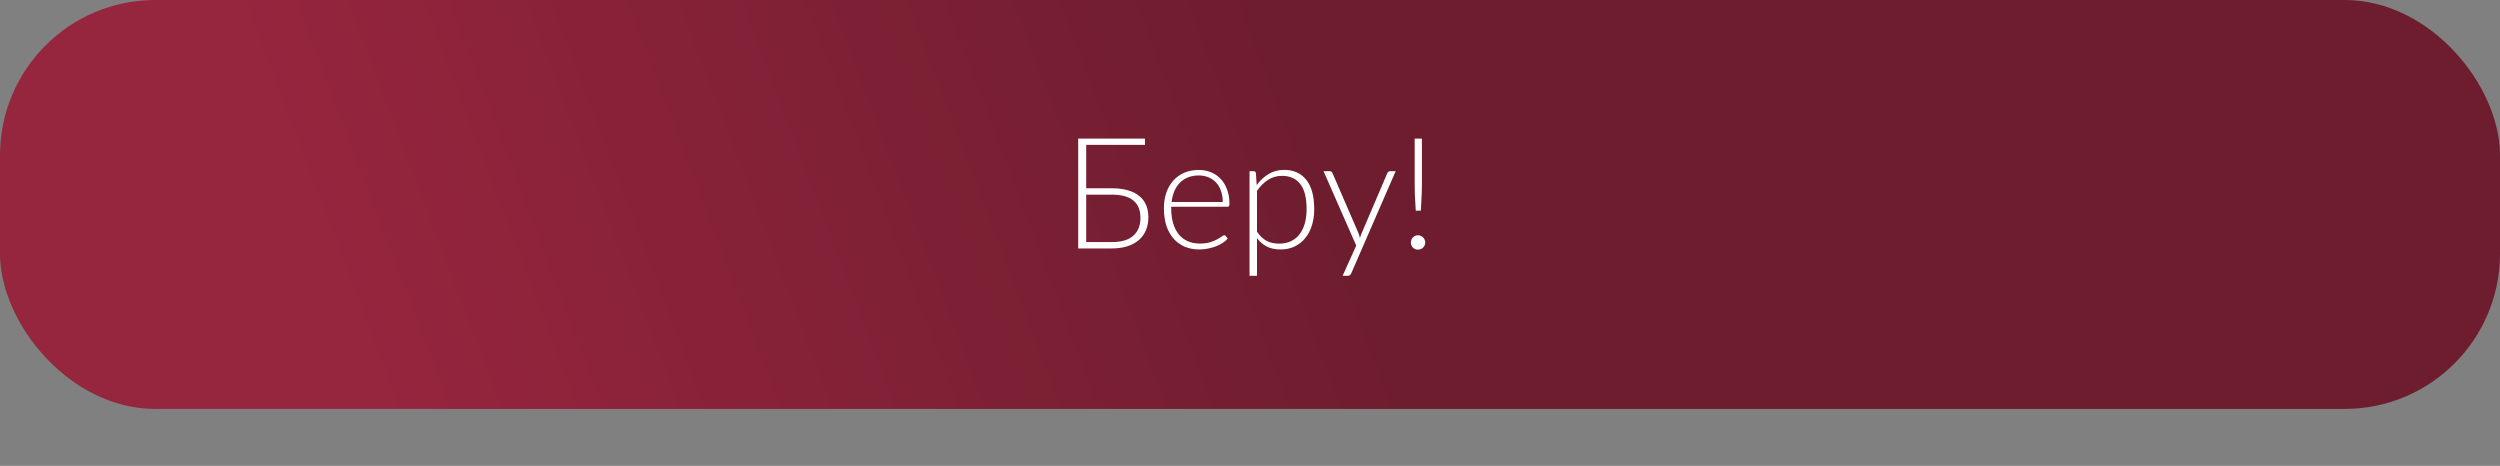 <?xml version="1.0" encoding="UTF-8"?> <svg xmlns="http://www.w3.org/2000/svg" width="483" height="90" viewBox="0 0 483 90" fill="none"><rect x="0" y="0" width="483" height="90" fill="#808080" stroke="none"/> <rect width="483" height="79" rx="30" fill="url(#paint0_linear)"></rect> <path d="M214.787 46.77C216.647 46.77 218.037 46.36 218.957 45.54C219.877 44.71 220.337 43.565 220.337 42.105C220.337 40.615 219.882 39.495 218.972 38.745C218.062 37.985 216.677 37.605 214.817 37.605H209.852V46.77H214.787ZM214.817 36.375C215.997 36.375 217.027 36.505 217.907 36.765C218.797 37.015 219.532 37.385 220.112 37.875C220.702 38.355 221.142 38.94 221.432 39.63C221.722 40.32 221.867 41.1 221.867 41.97C221.867 42.9 221.707 43.74 221.387 44.49C221.077 45.23 220.622 45.86 220.022 46.38C219.422 46.9 218.682 47.3 217.802 47.58C216.922 47.86 215.917 48 214.787 48H208.307V26.775H221.207V27.99H209.852V36.375H214.817ZM236.237 39.03C236.237 38.23 236.122 37.515 235.892 36.885C235.672 36.245 235.357 35.705 234.947 35.265C234.537 34.825 234.047 34.49 233.477 34.26C232.917 34.02 232.297 33.9 231.617 33.9C230.847 33.9 230.157 34.02 229.547 34.26C228.937 34.5 228.407 34.845 227.957 35.295C227.517 35.745 227.162 36.285 226.892 36.915C226.622 37.545 226.442 38.25 226.352 39.03H236.237ZM226.277 39.945V40.23C226.277 41.35 226.407 42.335 226.667 43.185C226.927 44.035 227.297 44.75 227.777 45.33C228.257 45.9 228.837 46.33 229.517 46.62C230.197 46.91 230.957 47.055 231.797 47.055C232.547 47.055 233.197 46.975 233.747 46.815C234.297 46.645 234.757 46.46 235.127 46.26C235.507 46.05 235.807 45.865 236.027 45.705C236.247 45.535 236.407 45.45 236.507 45.45C236.637 45.45 236.737 45.5 236.807 45.6L237.197 46.08C236.957 46.38 236.637 46.66 236.237 46.92C235.847 47.18 235.407 47.405 234.917 47.595C234.437 47.775 233.917 47.92 233.357 48.03C232.807 48.14 232.252 48.195 231.692 48.195C230.672 48.195 229.742 48.02 228.902 47.67C228.062 47.31 227.342 46.79 226.742 46.11C226.142 45.43 225.677 44.6 225.347 43.62C225.027 42.63 224.867 41.5 224.867 40.23C224.867 39.16 225.017 38.175 225.317 37.275C225.627 36.365 226.067 35.585 226.637 34.935C227.217 34.275 227.922 33.76 228.752 33.39C229.592 33.02 230.542 32.835 231.602 32.835C232.442 32.835 233.222 32.98 233.942 33.27C234.662 33.56 235.287 33.985 235.817 34.545C236.347 35.095 236.762 35.775 237.062 36.585C237.372 37.395 237.527 38.325 237.527 39.375C237.527 39.595 237.497 39.745 237.437 39.825C237.377 39.905 237.277 39.945 237.137 39.945H226.277ZM242.851 44.745C243.141 45.175 243.441 45.54 243.751 45.84C244.071 46.13 244.406 46.37 244.756 46.56C245.106 46.74 245.476 46.87 245.866 46.95C246.266 47.03 246.686 47.07 247.126 47.07C248.006 47.07 248.776 46.91 249.436 46.59C250.096 46.27 250.646 45.82 251.086 45.24C251.536 44.65 251.871 43.95 252.091 43.14C252.321 42.32 252.436 41.42 252.436 40.44C252.436 38.22 252.026 36.59 251.206 35.55C250.386 34.5 249.211 33.975 247.681 33.975C246.691 33.975 245.796 34.23 244.996 34.74C244.196 35.25 243.481 35.96 242.851 36.87V44.745ZM242.791 35.76C243.451 34.86 244.221 34.145 245.101 33.615C245.991 33.085 246.986 32.82 248.086 32.82C249.916 32.82 251.341 33.455 252.361 34.725C253.391 35.995 253.906 37.9 253.906 40.44C253.906 41.53 253.761 42.55 253.471 43.5C253.191 44.44 252.771 45.26 252.211 45.96C251.661 46.65 250.981 47.195 250.171 47.595C249.371 47.995 248.446 48.195 247.396 48.195C246.386 48.195 245.511 48.01 244.771 47.64C244.031 47.27 243.391 46.725 242.851 46.005V53.28H241.411V33.075H242.206C242.456 33.075 242.601 33.2 242.641 33.45L242.791 35.76ZM269.643 33.075L261.063 52.8C261.003 52.94 260.923 53.055 260.823 53.145C260.733 53.235 260.598 53.28 260.418 53.28H259.398L262.023 47.445L255.708 33.075H256.893C257.043 33.075 257.163 33.115 257.253 33.195C257.343 33.265 257.403 33.345 257.433 33.435L262.458 45.045C262.518 45.195 262.568 45.35 262.608 45.51C262.658 45.66 262.703 45.815 262.743 45.975C262.793 45.815 262.843 45.66 262.893 45.51C262.953 45.35 263.013 45.195 263.073 45.045L268.038 33.435C268.088 33.325 268.158 33.24 268.248 33.18C268.338 33.11 268.438 33.075 268.548 33.075H269.643ZM274.712 26.775V35.355C274.712 35.805 274.707 36.23 274.697 36.63C274.687 37.03 274.672 37.44 274.652 37.86C274.642 38.27 274.622 38.705 274.592 39.165C274.562 39.625 274.532 40.135 274.502 40.695H273.527C273.497 40.135 273.467 39.625 273.437 39.165C273.407 38.705 273.382 38.27 273.362 37.86C273.352 37.44 273.342 37.03 273.332 36.63C273.322 36.23 273.317 35.805 273.317 35.355V26.775H274.712ZM272.582 46.845C272.582 46.655 272.617 46.475 272.687 46.305C272.757 46.135 272.852 45.99 272.972 45.87C273.102 45.74 273.247 45.64 273.407 45.57C273.577 45.49 273.762 45.45 273.962 45.45C274.152 45.45 274.332 45.49 274.502 45.57C274.672 45.64 274.817 45.74 274.937 45.87C275.067 45.99 275.167 46.135 275.237 46.305C275.317 46.475 275.357 46.655 275.357 46.845C275.357 47.045 275.317 47.23 275.237 47.4C275.167 47.56 275.067 47.705 274.937 47.835C274.817 47.955 274.672 48.05 274.502 48.12C274.332 48.19 274.152 48.225 273.962 48.225C273.572 48.225 273.242 48.095 272.972 47.835C272.712 47.565 272.582 47.235 272.582 46.845Z" fill="white"></path> <defs> <linearGradient id="paint0_linear" x1="241.5" y1="7.83499e-06" x2="69.5" y2="65" gradientUnits="userSpaceOnUse"> <stop stop-color="#6E1D2F"></stop> <stop offset="1" stop-color="#96253E"></stop> </linearGradient> </defs> </svg> 